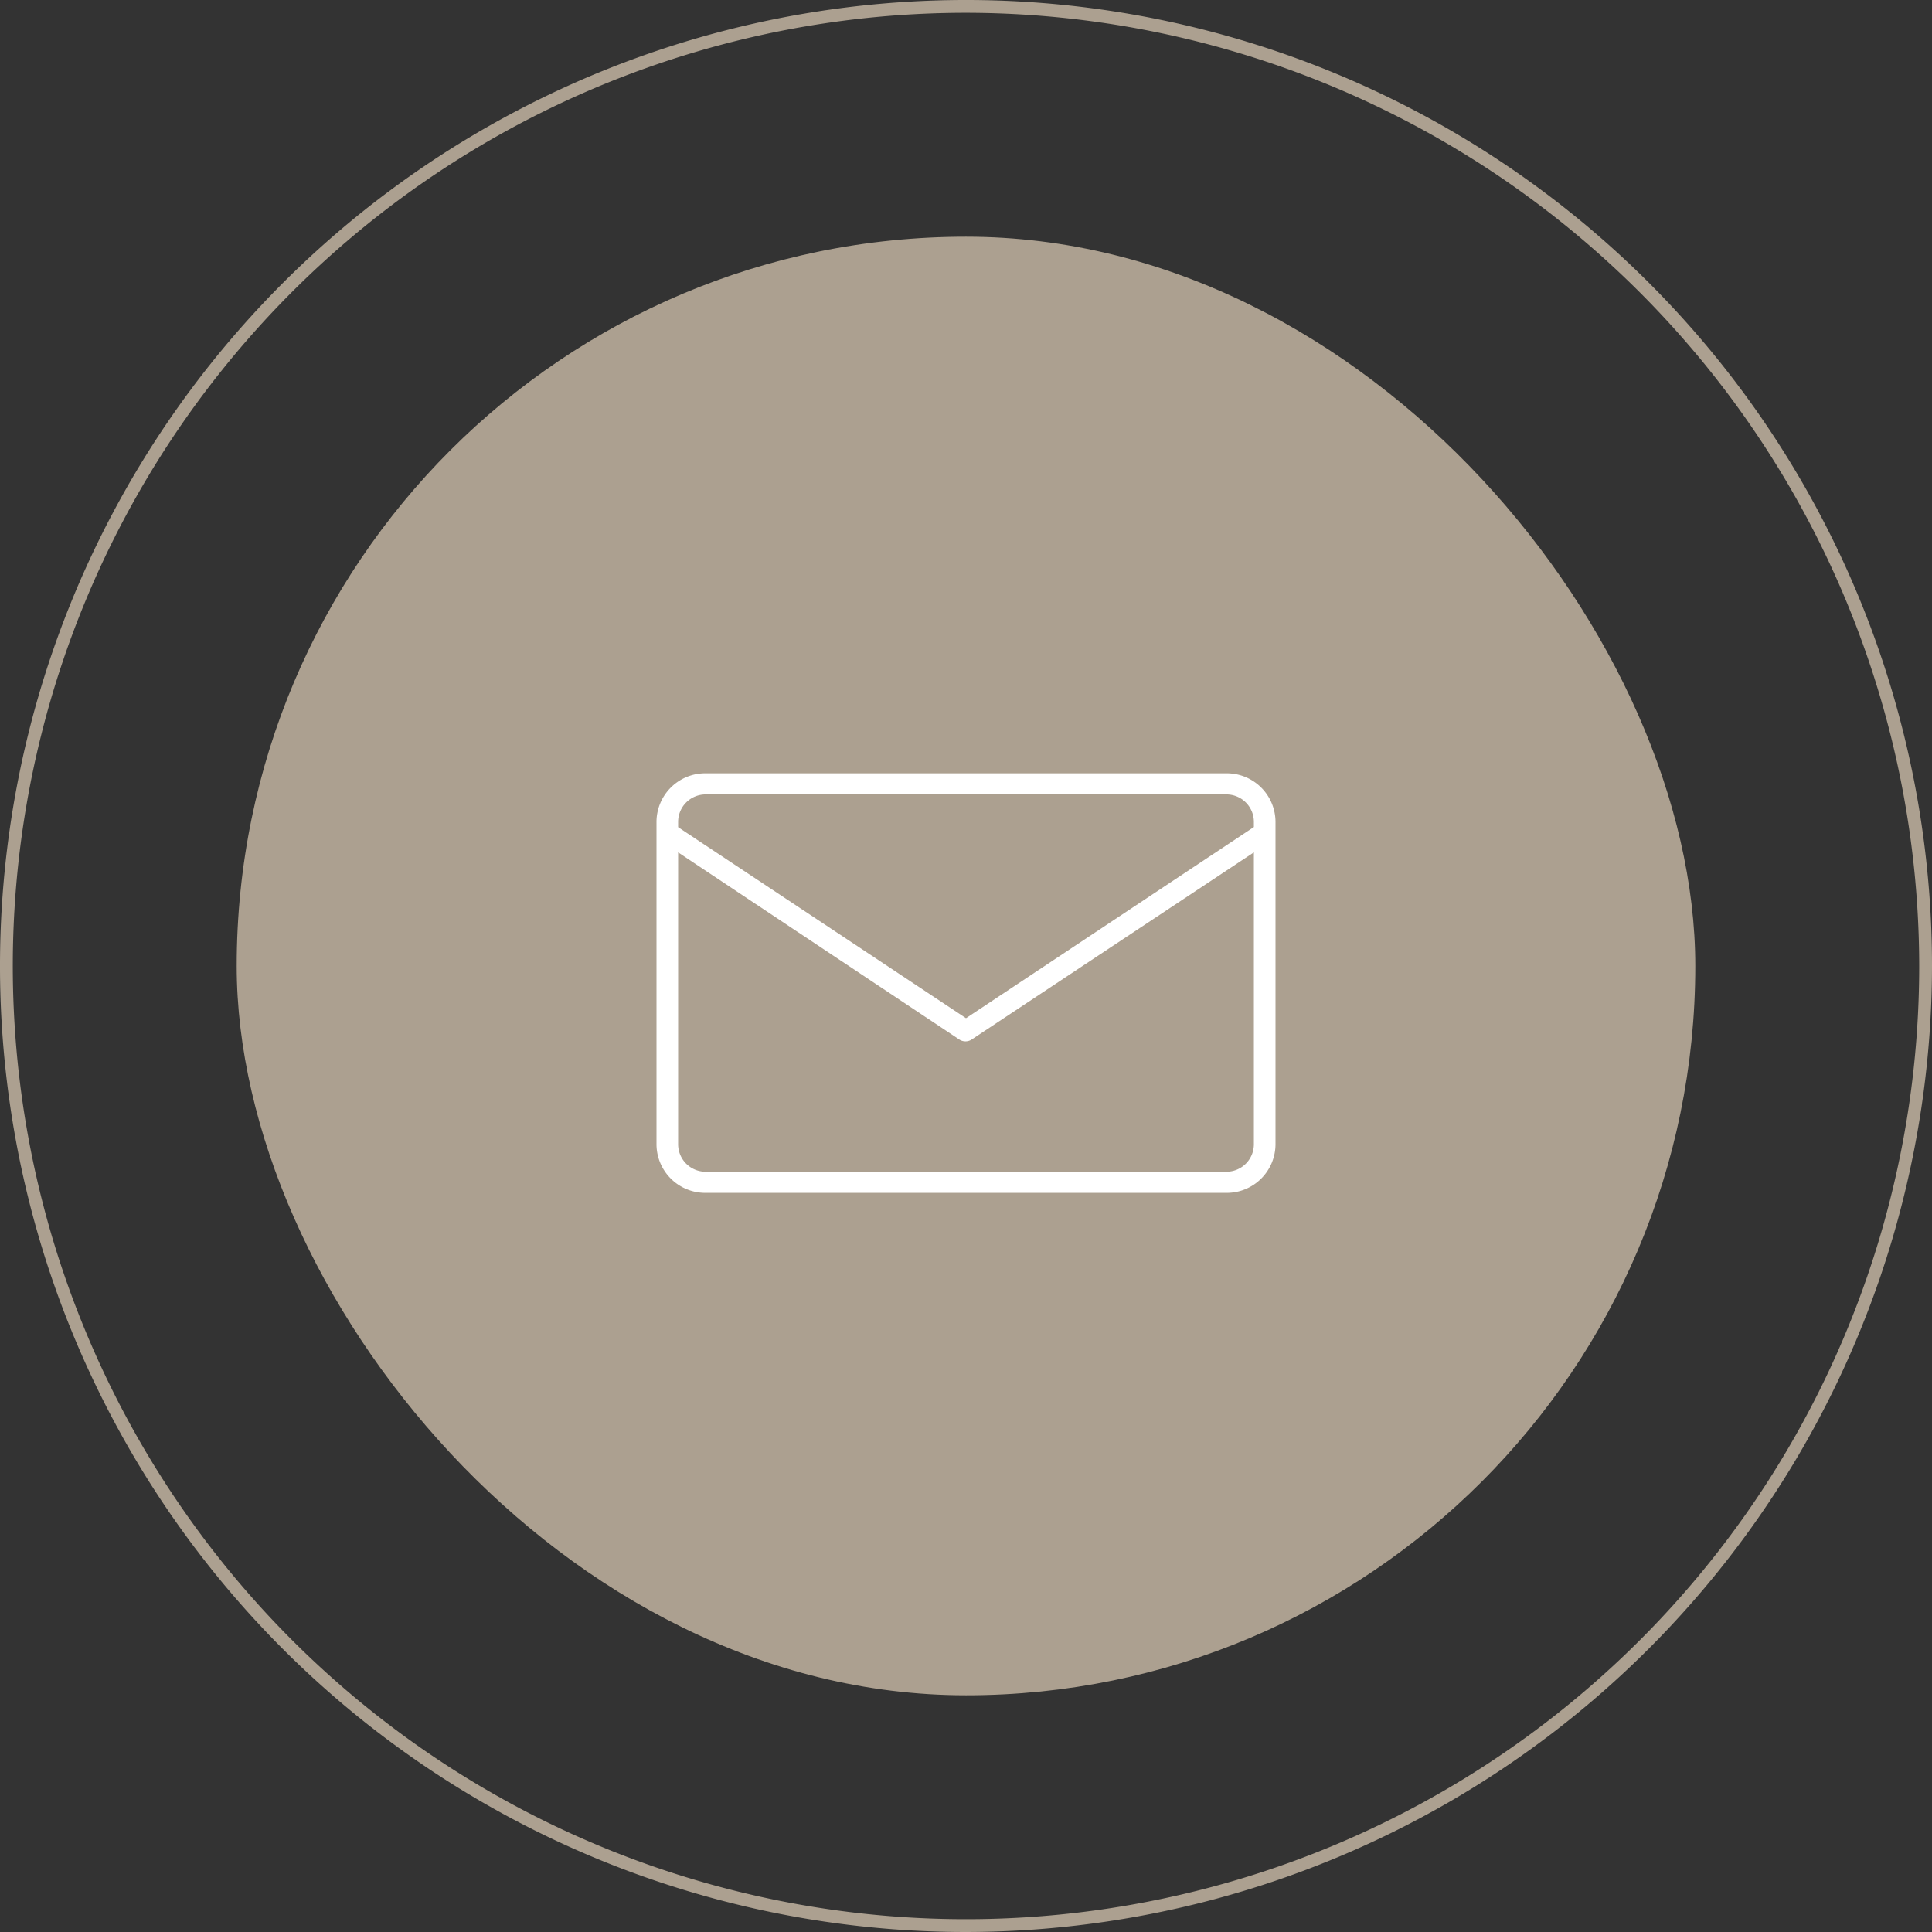 <svg id="Ebene_1" data-name="Ebene 1" xmlns="http://www.w3.org/2000/svg" viewBox="0 0 151 151"><rect x="0" y="0" width="151" height="151" fill="#333333" stroke="none"/><rect x="18.5" y="18.5" width="114" height="114" rx="57" style="fill:#aca090"/><path d="M75.5,151A75.5,75.5,0,1,1,151,75.5,75.59,75.59,0,0,1,75.5,151Zm0-150A74.5,74.5,0,1,0,150,75.5,74.58,74.58,0,0,0,75.5,1Z" style="fill:#aca090"/><path d="M95.88,60.44H55.12a3.81,3.81,0,0,0-3.81,3.8V89.43a3.81,3.81,0,0,0,3.81,3.8H95.88a3.81,3.81,0,0,0,3.81-3.8V64.24A3.81,3.81,0,0,0,95.88,60.44ZM55.12,62.09H95.88A2.15,2.15,0,0,1,98,64.24v.4a0,0,0,0,1,0,0L75.5,79.58,53,64.65a0,0,0,0,1,0,0v-.4A2.15,2.15,0,0,1,55.12,62.09ZM95.88,91.58H55.12A2.15,2.15,0,0,1,53,89.43V66.62L75,81.26a.88.88,0,0,0,.92,0L98,66.62V89.43A2.15,2.15,0,0,1,95.88,91.58Z" style="fill:#fff"/></svg>